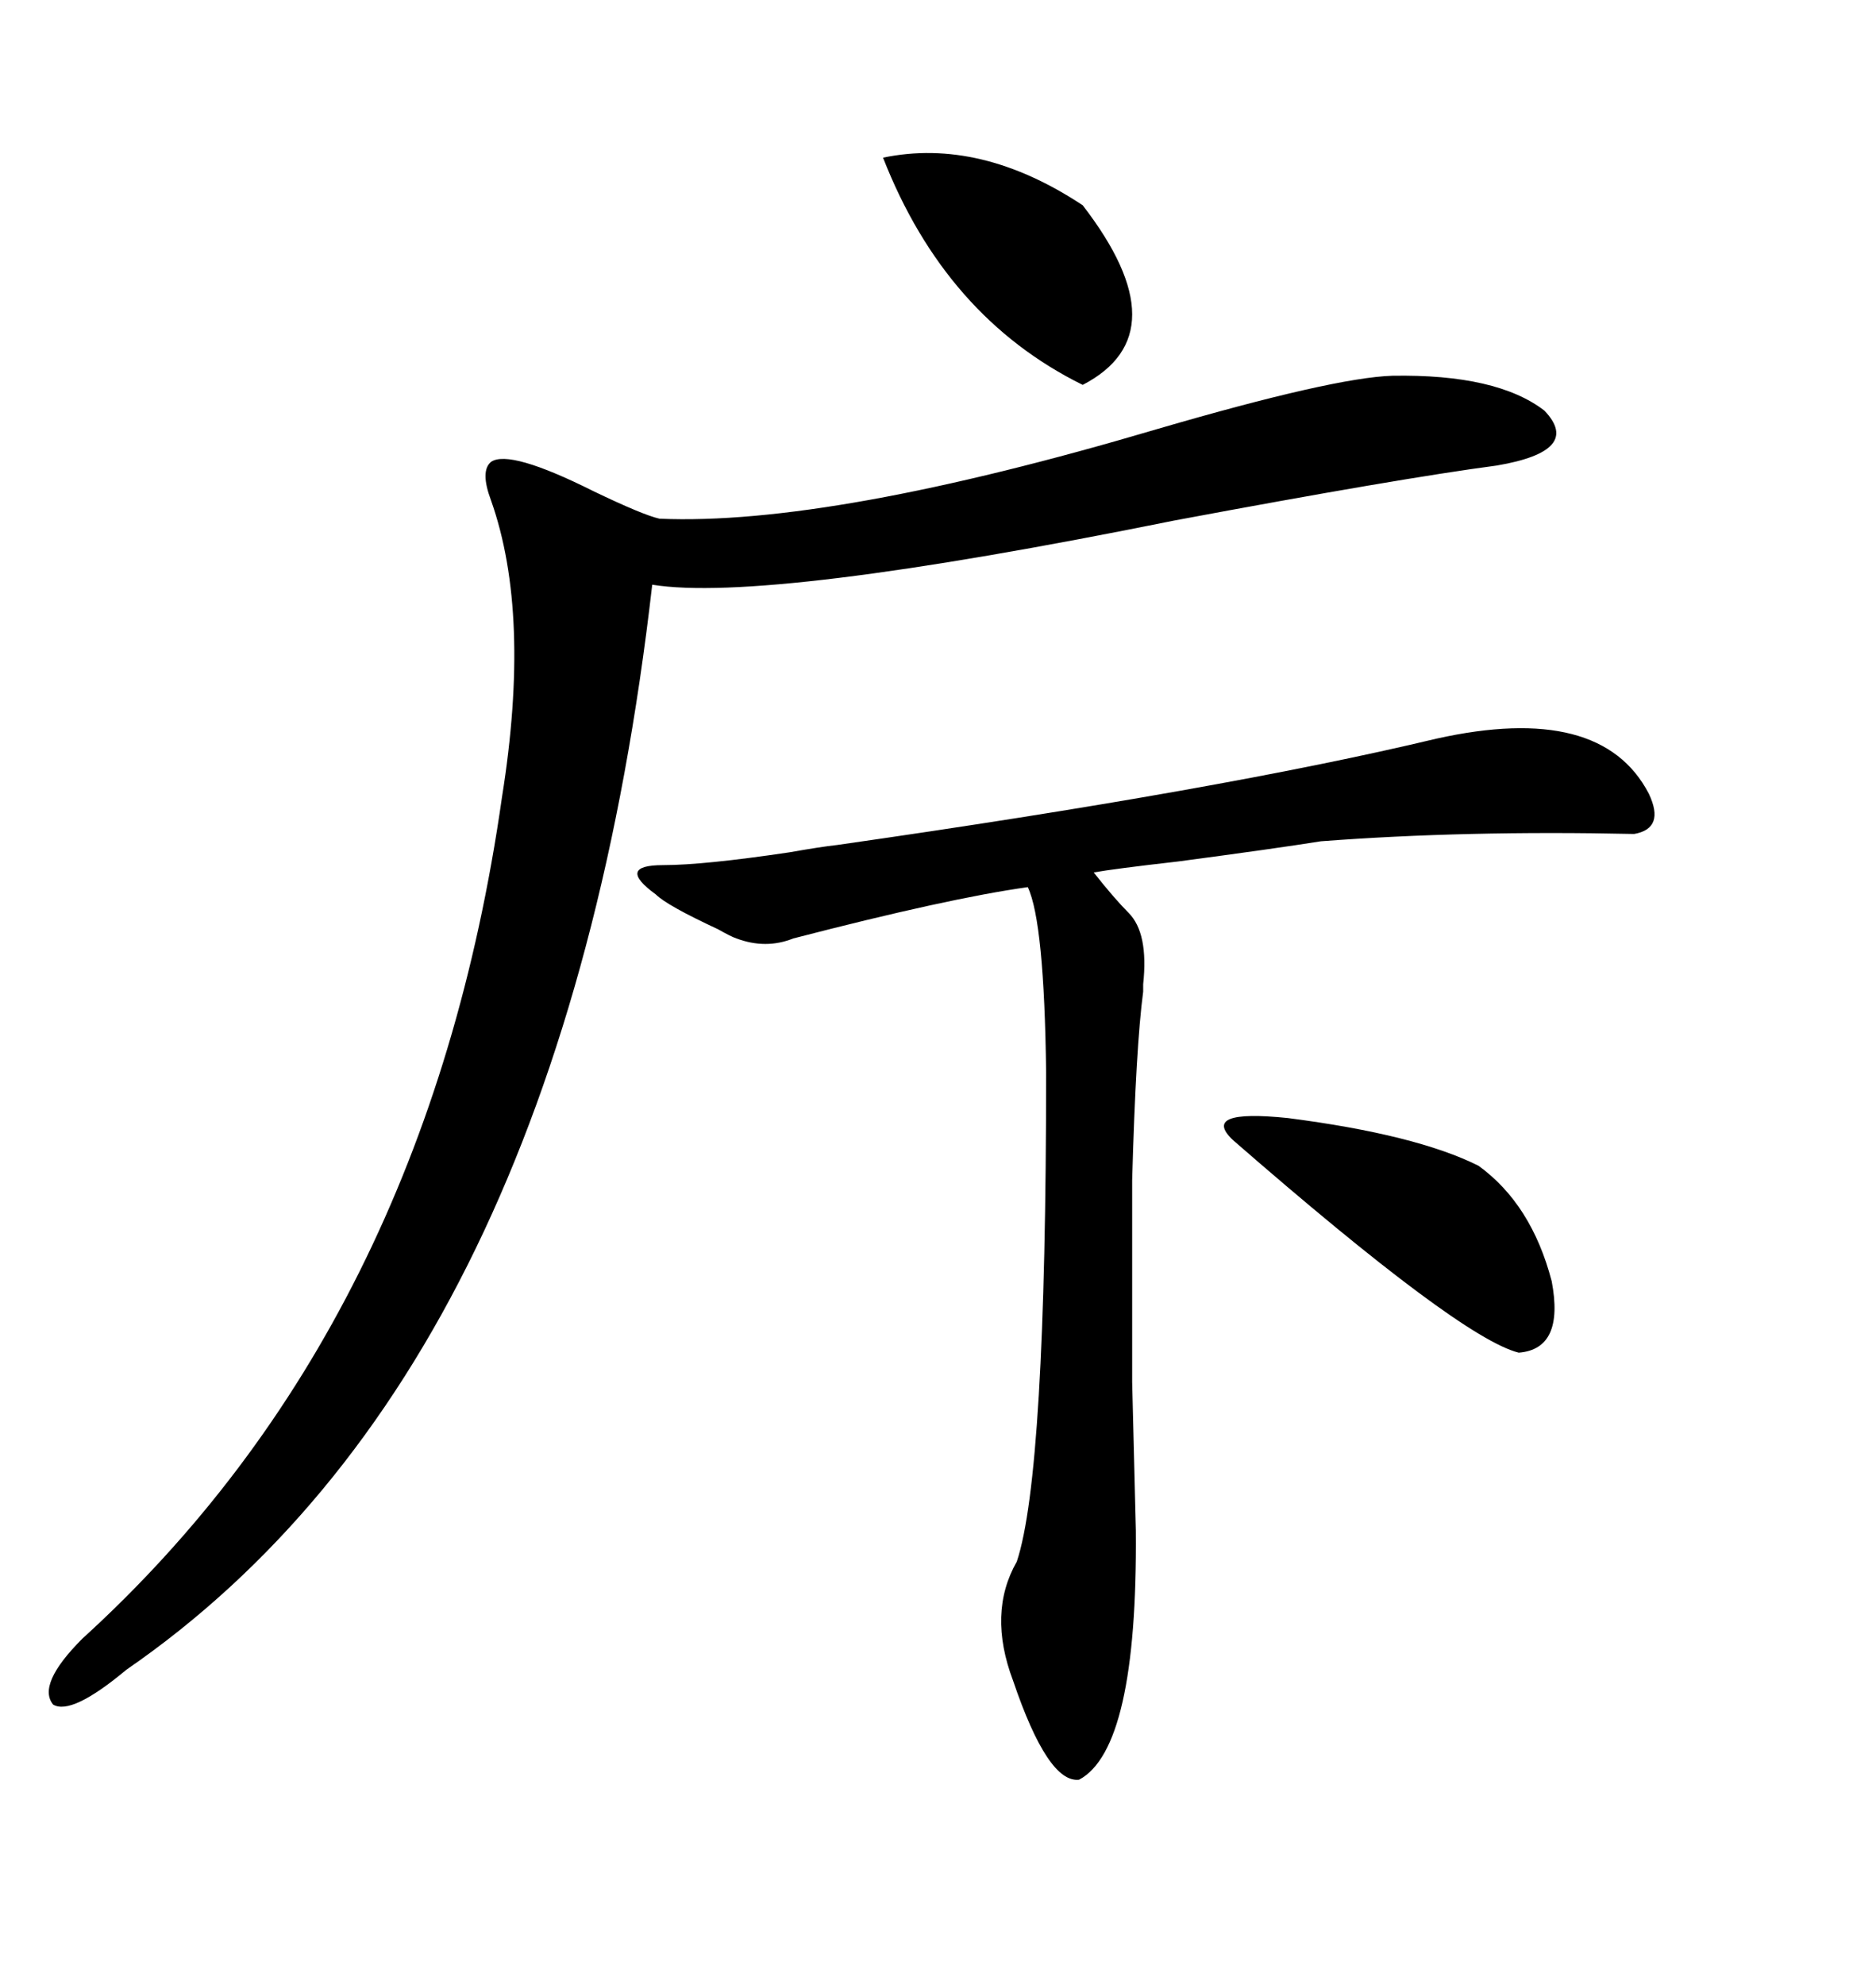 <svg xmlns="http://www.w3.org/2000/svg" xmlns:xlink="http://www.w3.org/1999/xlink" width="300" height="317.285"><path d="M222.66 60.06L222.66 60.06Q239.36 59.77 246.97 65.63L246.97 65.63Q253.13 72.07 239.36 74.41L239.36 74.41Q223.83 76.46 187.79 83.20L187.79 83.20Q122.46 96.39 104.30 93.46L104.30 93.46Q89.94 218.85 20.21 266.89L20.21 266.89Q11.43 274.22 8.50 272.46L8.50 272.46Q5.86 269.24 13.18 261.91L13.18 261.91Q68.26 211.82 80.27 127.44L80.27 127.44Q84.96 98.14 78.52 79.98L78.52 79.98Q76.76 75.29 78.52 73.83L78.52 73.83Q81.45 71.78 94.92 78.52L94.92 78.52Q102.83 82.32 105.47 82.91L105.47 82.91Q132.71 84.08 185.16 68.55L185.16 68.55Q213.28 60.35 222.66 60.06ZM229.69 118.07L229.69 118.07Q256.05 112.21 263.67 126.86L263.67 126.86Q266.31 132.42 261.33 133.30L261.33 133.30Q234.38 132.71 211.23 134.47L211.23 134.47Q203.91 135.64 188.38 137.70L188.38 137.70Q178.13 138.87 174.90 139.45L174.90 139.45Q178.13 143.55 180.47 145.90L180.47 145.90Q183.69 149.12 182.81 157.32L182.81 157.32Q182.81 158.20 182.81 158.50L182.81 158.50Q181.64 167.29 181.05 188.67L181.05 188.67Q181.05 211.23 181.05 220.90L181.05 220.90Q181.35 232.91 181.64 244.63L181.64 244.63Q181.93 279.49 172.56 284.47L172.56 284.47Q167.58 285.06 162.01 268.65L162.01 268.65Q157.91 257.81 162.60 249.61L162.60 249.61Q167.29 235.55 167.29 171.39L167.29 171.39Q166.99 147.36 164.36 141.80L164.36 141.80Q151.76 143.55 126.86 150L126.86 150Q122.46 151.76 117.77 150L117.77 150Q116.89 149.71 114.84 148.54L114.84 148.54Q106.64 144.73 104.88 142.97L104.88 142.97Q101.66 140.63 101.95 139.45L101.95 139.45Q102.25 138.28 106.05 138.28L106.05 138.28Q112.50 138.28 126.27 136.23L126.27 136.23Q131.25 135.35 133.89 135.06L133.89 135.06Q195.41 126.27 229.69 118.07ZM236.43 186.33L236.43 186.33Q244.92 192.48 248.14 204.79L248.14 204.79Q250.20 215.63 242.87 216.21L242.87 216.21Q233.50 213.87 197.17 182.23L197.17 182.23Q191.89 177.25 205.96 178.71L205.96 178.71Q226.46 181.35 236.43 186.33ZM141.21 25.20L141.21 25.20Q156.74 21.97 173.14 32.81L173.14 32.81Q188.96 53.32 173.14 61.52L173.14 61.52Q151.17 50.68 141.21 25.20Z"/></svg>
